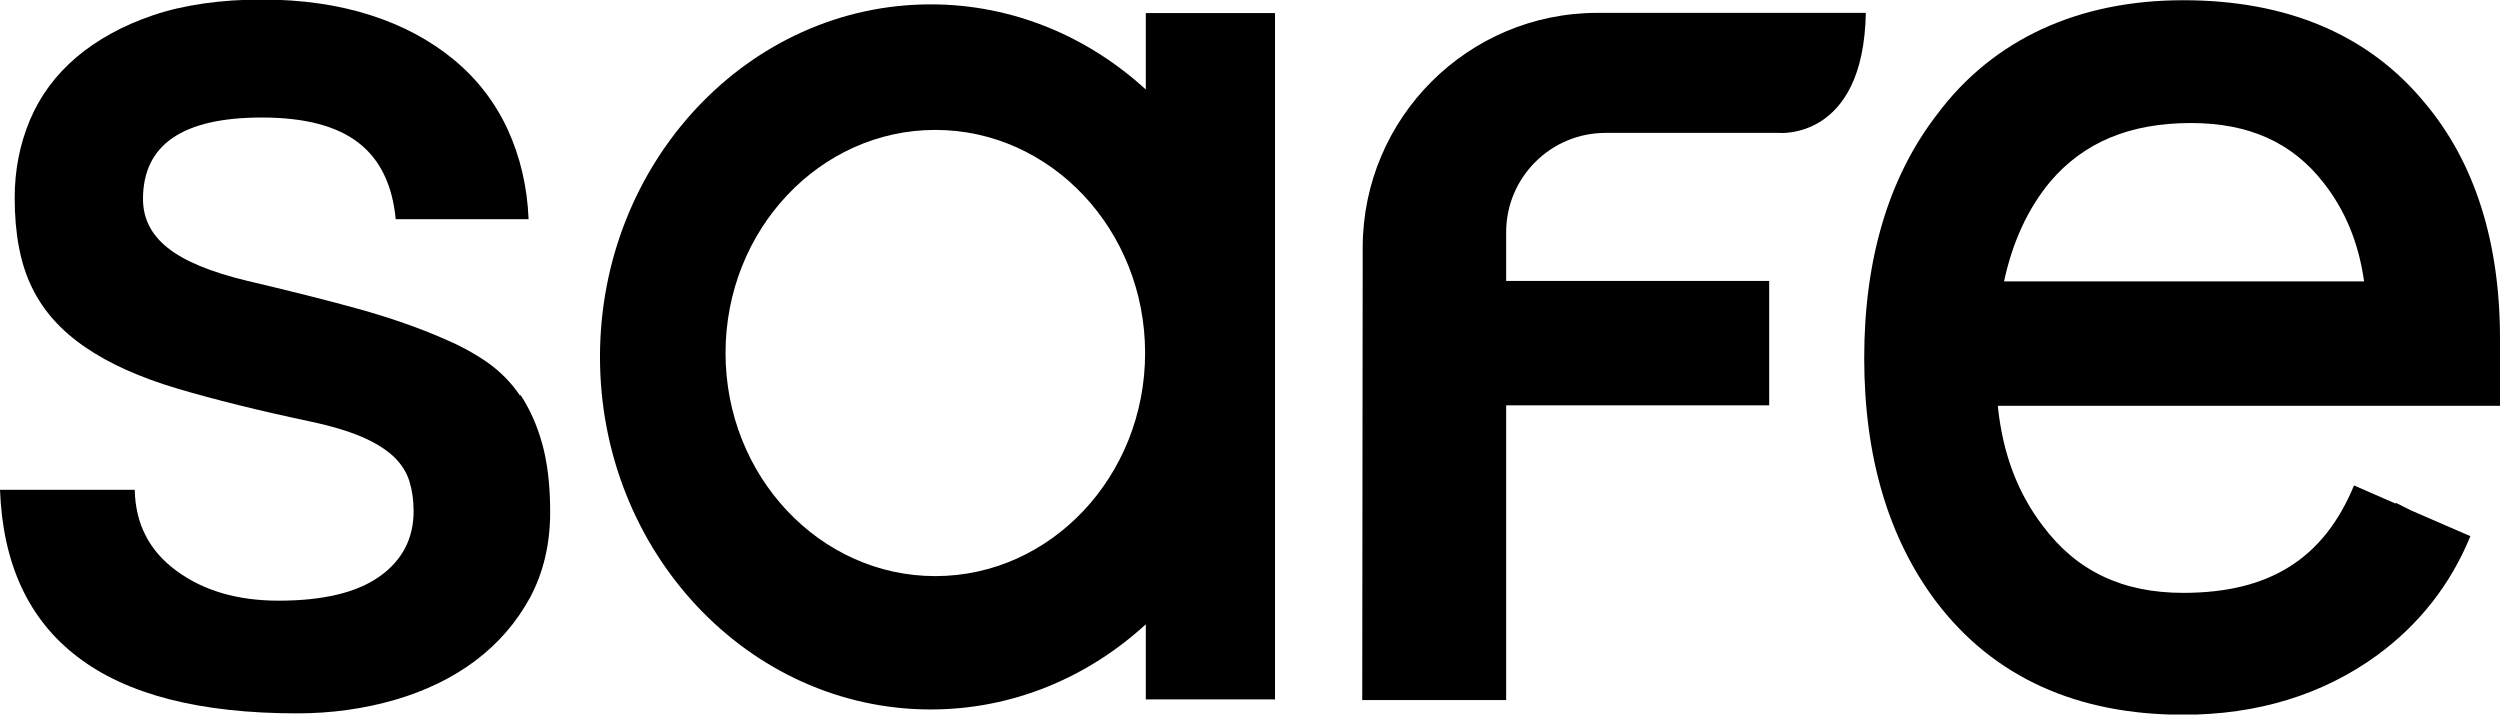 <?xml version="1.0" encoding="UTF-8"?>
<svg id="Layer_2" data-name="Layer 2" xmlns="http://www.w3.org/2000/svg" viewBox="0 0 108.92 31.13">
  <defs>
    <style>
      .cls-1 {
        stroke-width: 0px;
      }
    </style>
  </defs>
  <g id="Layer_1-2" data-name="Layer 1">
    <g>
      <path class="cls-1" d="m108.92,14.75c0-4.23-1.11-7.69-3.27-10.26C103.21,1.52,99.66.01,95.12.01s-8.27,1.68-10.73,4.98c-2.11,2.74-3.17,6.31-3.17,10.61s1.06,7.88,3.17,10.66c2.48,3.24,6.09,4.88,10.73,4.88,3.23,0,6.07-.87,8.43-2.58,1.85-1.35,3.22-3.1,4.08-5.2l-2.58-1.12-.66-.33s-.01.02-.02.03l-1.81-.79c-1.32,3.19-3.68,4.68-7.44,4.68-2.65,0-4.65-.95-6.12-2.92-1.1-1.44-1.75-3.16-1.96-5.23h21.88v-2.93Zm-21.61-2.48c.37-1.73,1.04-3.18,2.01-4.35,1.46-1.72,3.47-2.56,6.14-2.56,2.52,0,4.41.85,5.77,2.6.94,1.19,1.53,2.61,1.77,4.3h-15.68Z"/>
      <path class="cls-1" d="m22.66,17.24c-.39-.58-.88-1.07-1.45-1.47-.57-.39-1.18-.72-1.82-.99-1.14-.5-2.4-.94-3.77-1.32-1.37-.38-3-.79-4.87-1.23-1.58-.38-2.73-.86-3.44-1.43-.72-.57-1.08-1.28-1.08-2.13,0-2.37,1.73-3.55,5.18-3.55,1.87,0,3.27.37,4.21,1.1.94.73,1.48,1.84,1.62,3.33h5.79c-.06-1.43-.37-2.74-.92-3.93-.55-1.18-1.34-2.2-2.35-3.03-1.01-.83-2.21-1.48-3.62-1.93-1.4-.45-2.98-.68-4.74-.68s-3.39.23-4.72.68c-1.33.45-2.45,1.07-3.36,1.84-.91.78-1.58,1.69-2.02,2.74-.44,1.05-.66,2.18-.66,3.38,0,1.58.25,2.88.75,3.9.5,1.03,1.27,1.89,2.33,2.61,1.05.72,2.39,1.32,4.01,1.8,1.62.48,3.55.96,5.77,1.43.94.2,1.7.43,2.28.68.58.25,1.04.54,1.38.86.33.32.56.68.68,1.08.12.39.18.83.18,1.29,0,1.2-.5,2.15-1.49,2.85-.99.7-2.46,1.05-4.39,1.05-1.78,0-3.27-.43-4.45-1.3-1.18-.86-1.79-2.04-1.82-3.53H0c.12,3.22,1.24,5.65,3.38,7.28,2.14,1.64,5.32,2.46,9.57,2.46,1.49,0,2.91-.2,4.26-.59,1.34-.39,2.51-.96,3.51-1.71.99-.75,1.78-1.66,2.37-2.74.58-1.08.88-2.33.88-3.73,0-1.17-.12-2.16-.35-2.99-.23-.82-.55-1.52-.94-2.11Z"/>
      <path class="cls-1" d="m69.6.56c-5.64,0-10.22,4.57-10.23,10.22l-.02,19.72h6.27v-12.84h11.46v-5.42h-11.46v-2.12c0-2.39,1.94-4.33,4.33-4.33h7.54s3.7.36,3.8-5.23h-11.69Z"/>
      <path class="cls-1" d="m49.92,3.9c-2.52-2.31-5.8-3.71-9.37-3.71-7.95,0-14.41,6.89-14.41,15.36s6.46,15.36,14.41,15.36c3.58,0,6.85-1.4,9.37-3.71v3.27h5.63V.57h-5.63v3.33Zm-9.17,21.2c-5.04,0-9.14-4.36-9.14-9.72s4.1-9.72,9.14-9.72,9.14,4.36,9.14,9.72-4.1,9.72-9.14,9.72Z"/>
    </g>
  </g>
</svg>